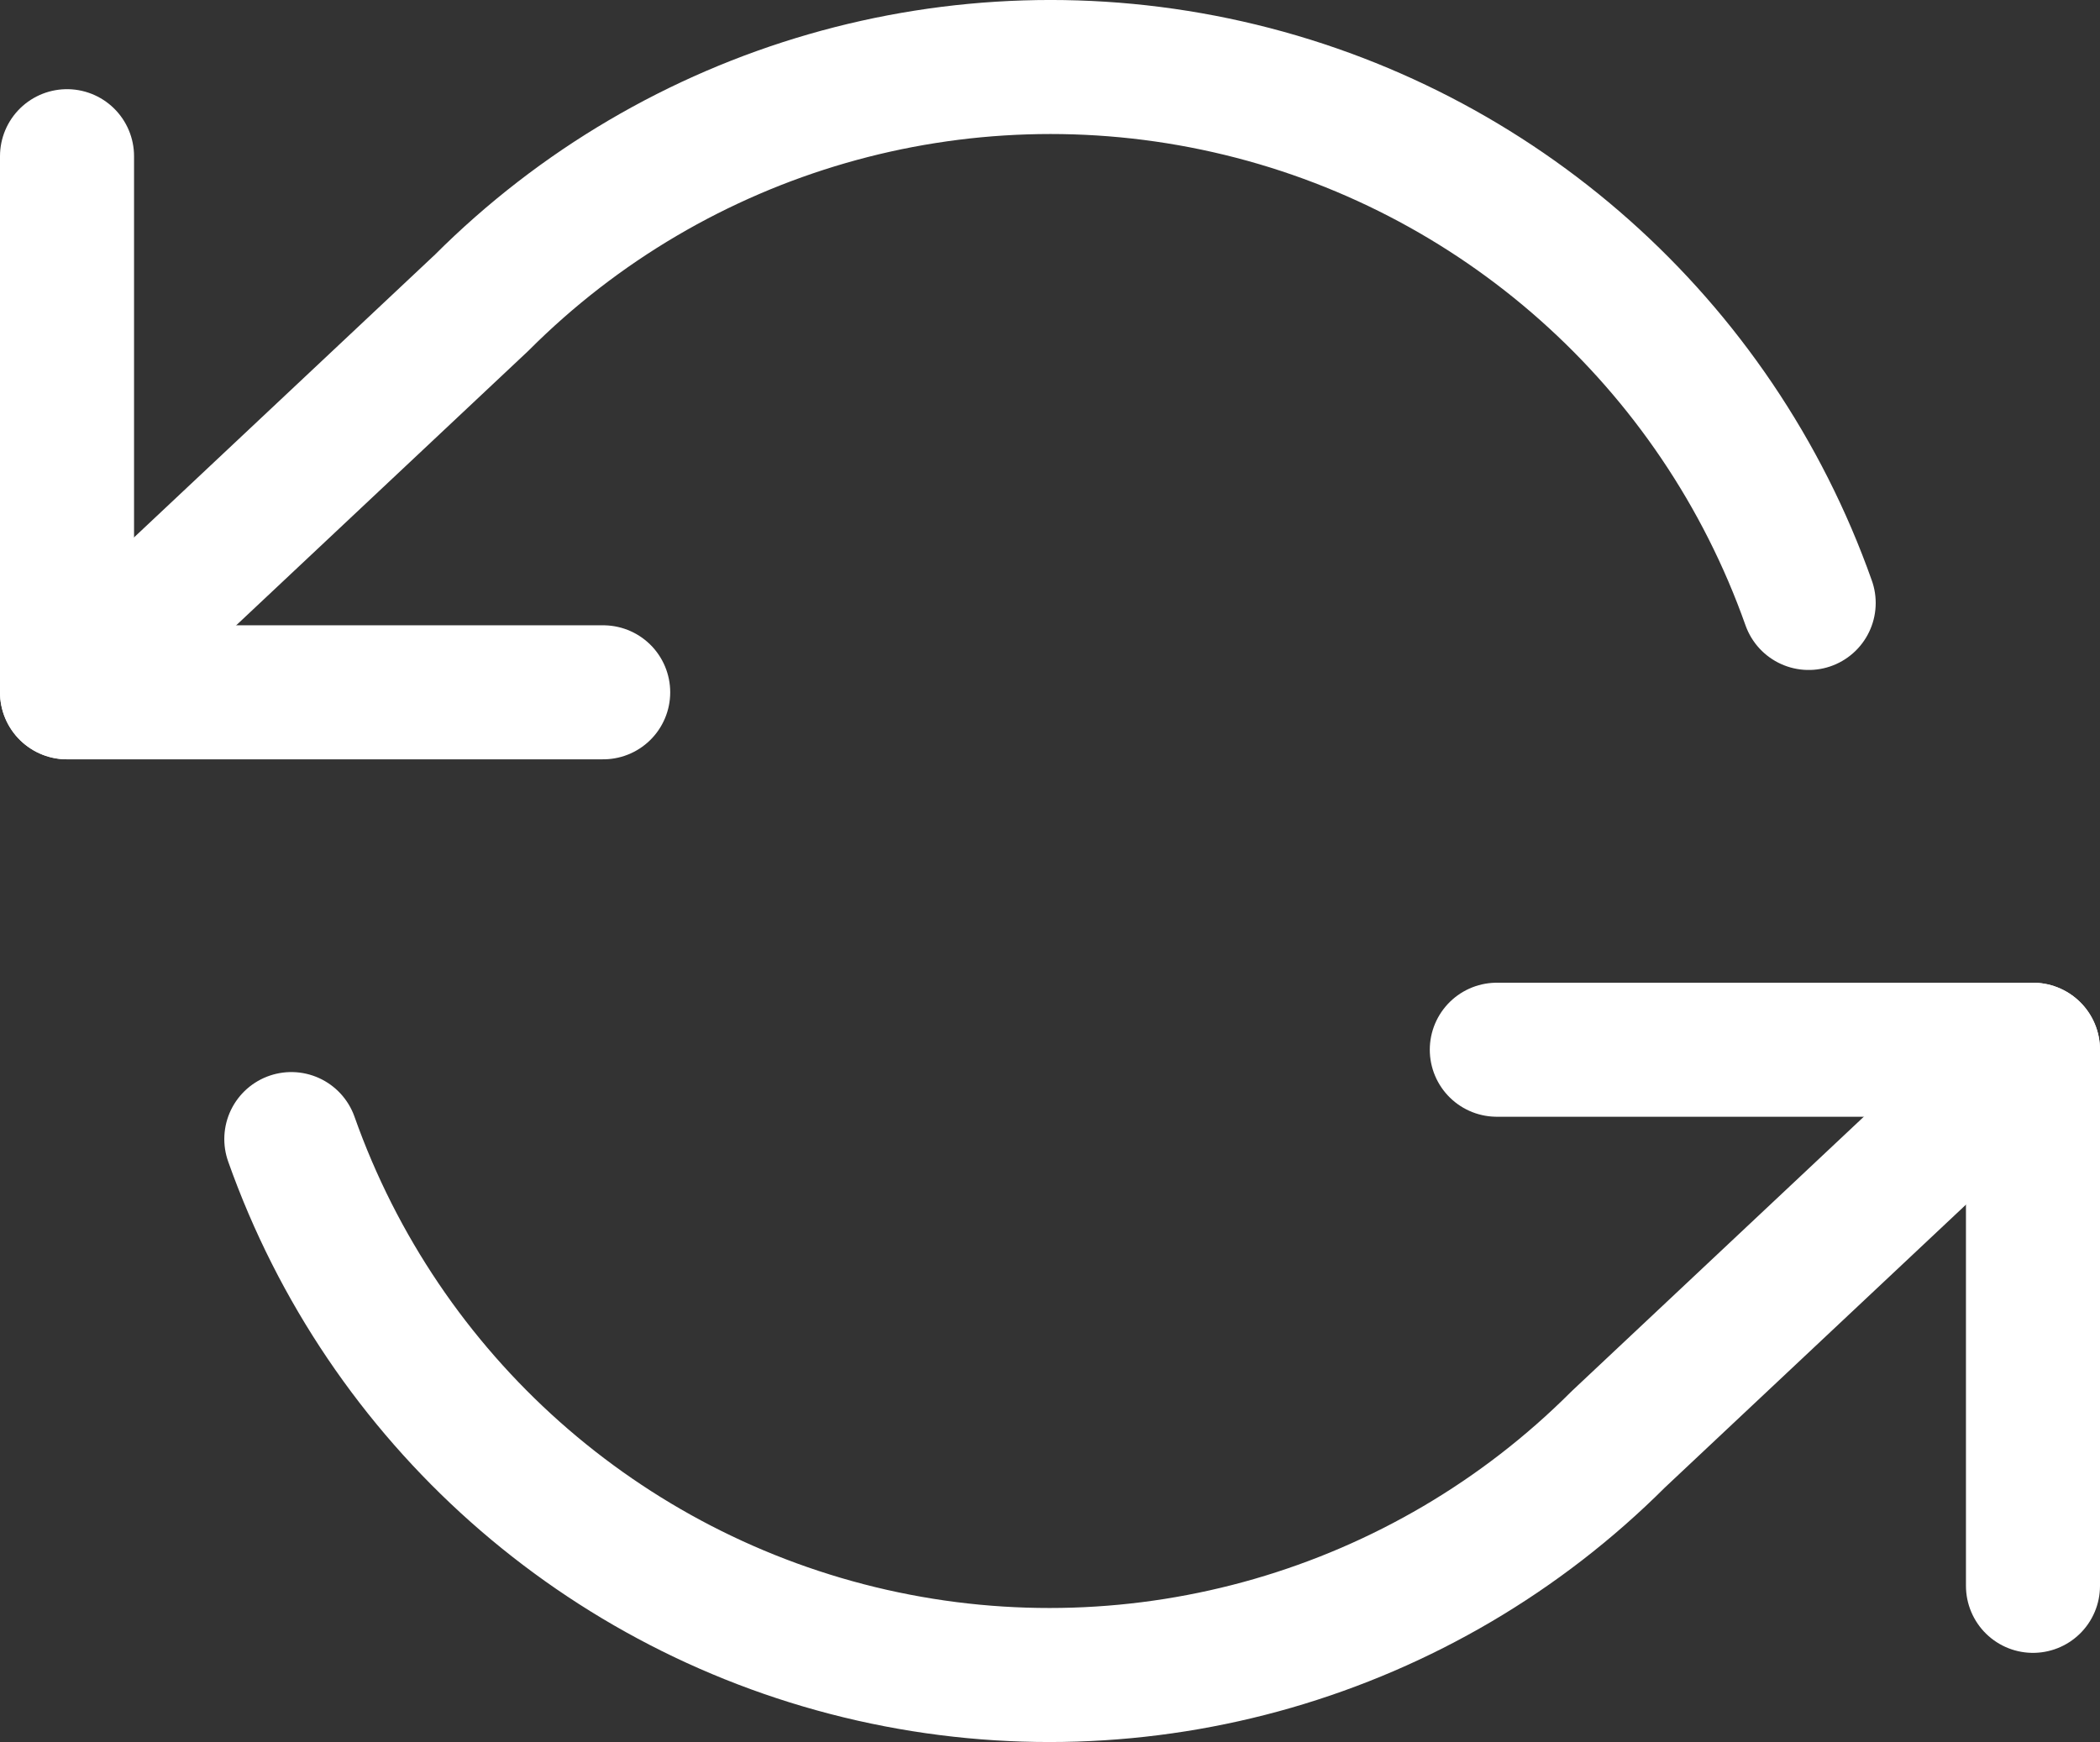 <?xml version="1.0" encoding="UTF-8"?>
<svg width="23.5px" height="19.496px" viewBox="0 0 23.5 19.496" version="1.1" xmlns="http://www.w3.org/2000/svg" xmlns:xlink="http://www.w3.org/1999/xlink">
    <rect x="0" y="0" width="23.5" height="19.496" fill="#333333" stroke="none"/>
    <title>refresh-ccw</title>
    <g id="designs_v2.2" stroke="none" stroke-width="1" fill="none" fill-rule="evenodd" stroke-linecap="round" stroke-linejoin="round">
        <g id="emb_business_banking_designs_202303_rs" transform="translate(-210.25, -4474.25)" stroke="#FFFFFF" stroke-width="1.5">
            <g id="refresh-ccw" transform="translate(211, 4475)">
                <polyline id="Path" points="0 0.998 0 6.998 6 6.998"></polyline>
                <polyline id="Path" points="22 16.998 22 10.998 16 10.998"></polyline>
                <path d="M19.49,5.998 C18.459,3.085 16.006,0.904 12.992,0.222 C9.978,-0.46 6.825,0.452 4.64,2.638 L0,6.998 M22,10.998 L17.36,15.358 C15.175,17.543 12.022,18.456 9.008,17.774 C5.994,17.092 3.541,14.911 2.51,11.998" id="Shape"></path>
            </g>
        </g>
    </g>
</svg>
